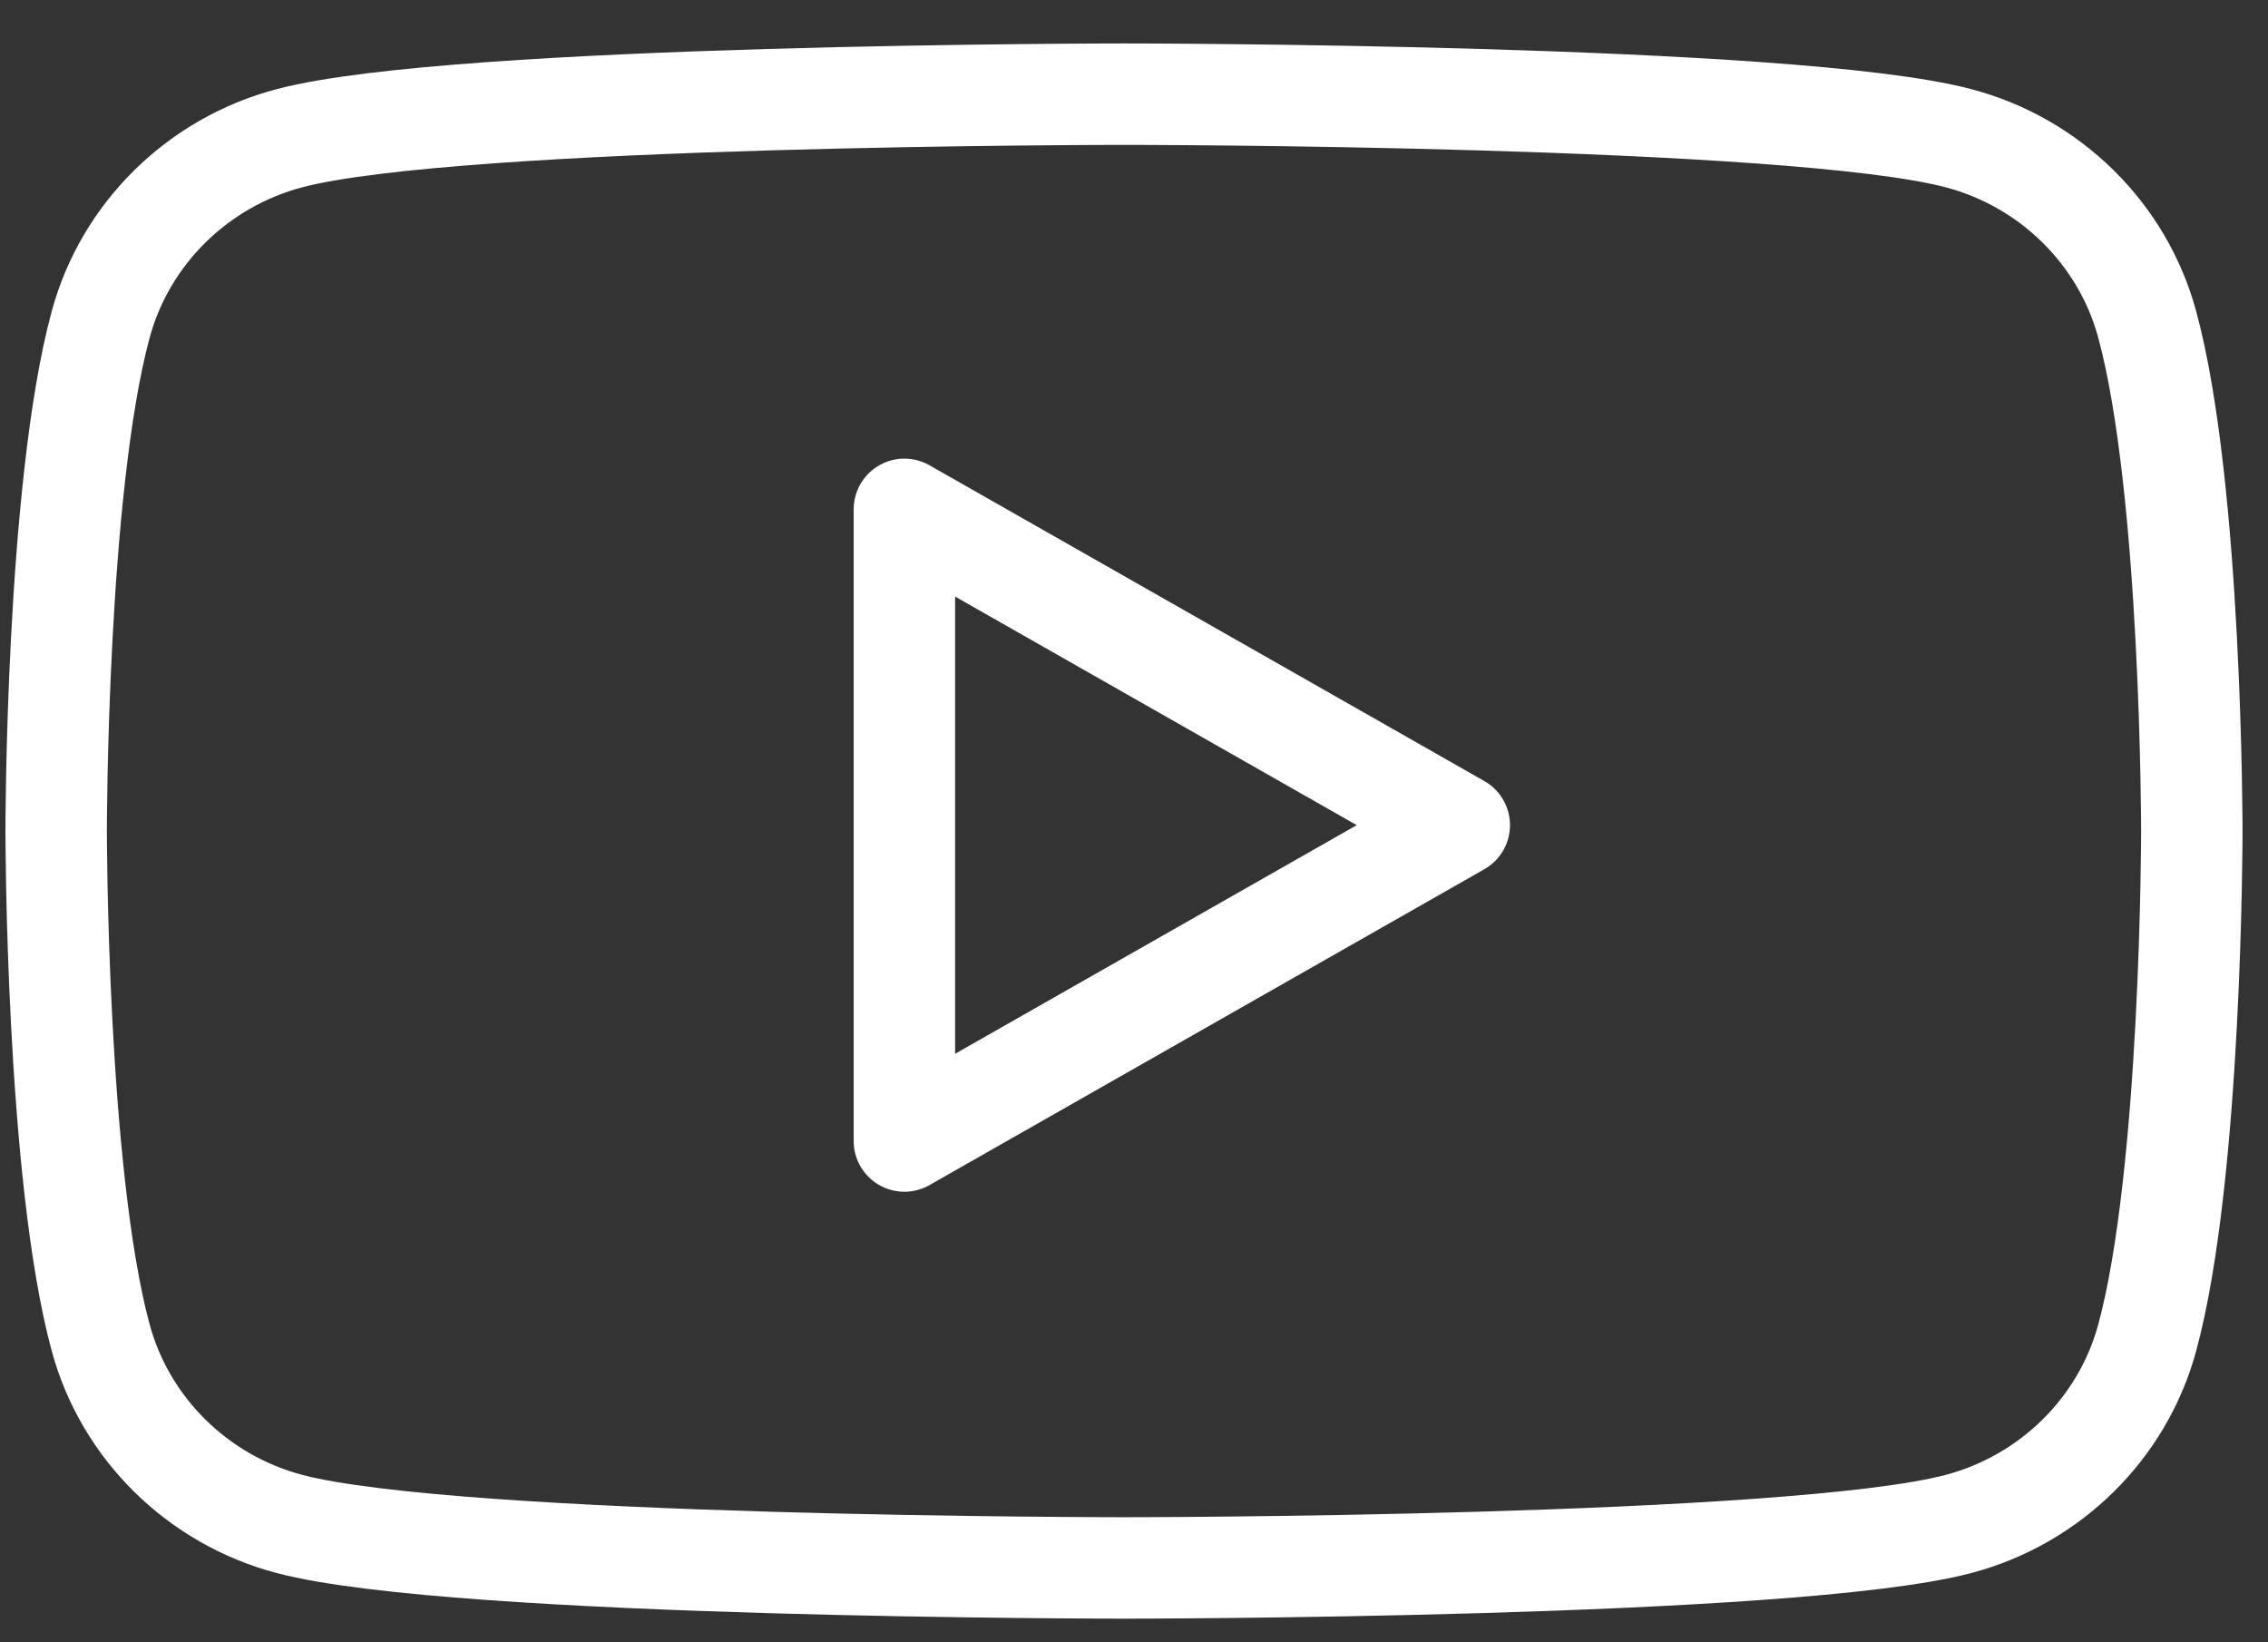 <svg width="29" height="21" viewBox="0 0 29 21" fill="none" xmlns="http://www.w3.org/2000/svg">
<rect x="0" y="0" width="29" height="21" fill="#333333" stroke="none"/>
<path d="M27.455 4.147C27.141 2.989 26.216 2.076 25.041 1.767C22.911 1.204 14.372 1.204 14.372 1.204C14.372 1.204 5.832 1.204 3.703 1.767C2.528 2.076 1.603 2.988 1.288 4.147C0.718 6.246 0.718 10.627 0.718 10.627C0.718 10.627 0.718 15.007 1.288 17.107C1.603 18.265 2.527 19.177 3.703 19.487C5.832 20.049 14.372 20.049 14.372 20.049C14.372 20.049 22.911 20.049 25.041 19.487C26.215 19.177 27.141 18.265 27.455 17.107C28.026 15.007 28.026 10.627 28.026 10.627C28.026 10.627 28.026 6.246 27.455 4.147ZM11.564 14.59V6.513L18.659 10.551L11.564 14.59Z" stroke="white" stroke-width="1.297" stroke-linecap="round" stroke-linejoin="round"/>
</svg>
